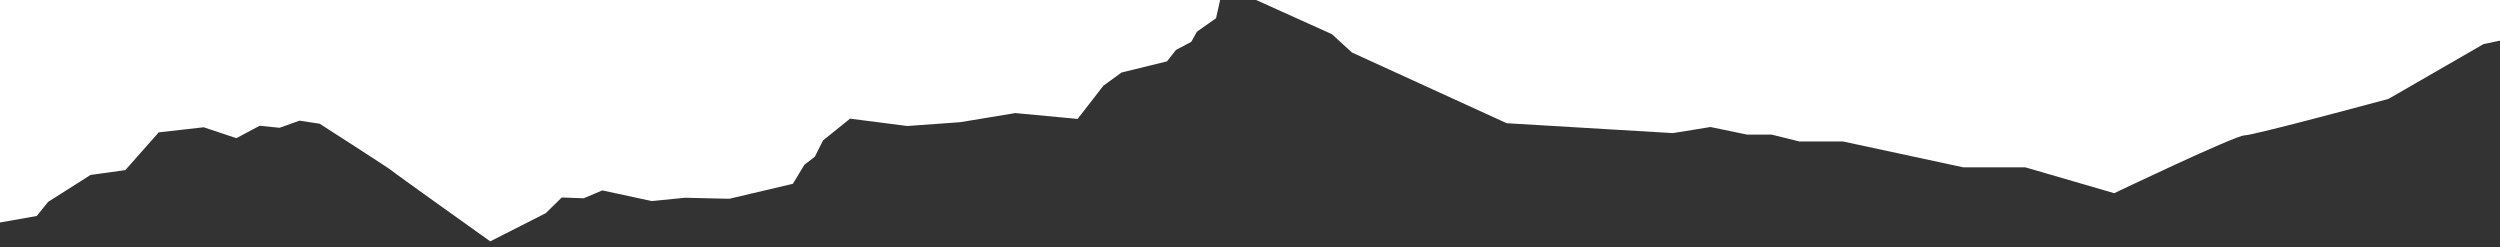 <?xml version="1.0" encoding="UTF-8"?>
<svg xmlns="http://www.w3.org/2000/svg" xmlns:xlink="http://www.w3.org/1999/xlink" width="1820px" height="180px" viewBox="0 0 1820 180" version="1.1">
    
    <title>footer-berg</title>
    <desc>Created with Sketch.</desc>
    <defs>
        <path d="M9.09494702e-13,180.381 L9.09494702e-13,161.967 L26.709,157.254 L35.075,146.92 L65.935,127.354 L91.221,123.846 L115.575,96.346 L148.299,92.656 L172.095,100.59 L189.015,91.549 L203.517,93.024 L218.018,87.854 L232.703,90.069 C232.703,90.069 284.762,123.478 284.949,124.032 C285.132,124.585 356.899,175.713 356.899,175.713 L397.24,155.225 L408.953,143.779 L424.945,144.333 L438.514,138.614 L474.398,146.366 L498.752,143.965 L530.918,144.705 L577.212,133.812 L585.578,119.97 L593.2,114.065 L599.147,102.251 L618.856,86.379 L660.5,91.73 L698.985,88.962 L739.144,82.317 L784.509,86.565 L803.285,62.383 L816.489,52.789 L849.579,44.665 L856.089,36.359 L867.244,30.454 L871.331,23.07 L885.275,13.289 L888.251,-1.13686838e-13 L914.466,-1.13686838e-13 L932.872,8.306 L969.683,24.917 L984.185,38.206 L1096.851,89.701 L1217.884,96.9 L1245.214,92.47 L1271.986,98.007 L1289.834,98.007 L1309.913,102.99 L1341.705,102.99 L1429.273,121.817 L1474.451,121.817 L1539.15,140.643 C1539.15,140.643 1627.275,98.561 1633.969,98.561 C1640.662,98.561 1738.826,71.983 1738.826,71.983 L1807.988,32.115 L1820,29.572 L1820,180.381 L9.09494702e-13,180.381 Z" id="path-1"/>
    </defs>
    <g id="footer-berg" stroke="none" stroke-width="1" fill="none" fill-rule="evenodd">
        <mask id="mask-2" fill="white">
            <use xlink:href="#path-1"/>
        </mask>
        <use fill="#333333" xlink:href="#path-1"/>
    </g>
</svg>